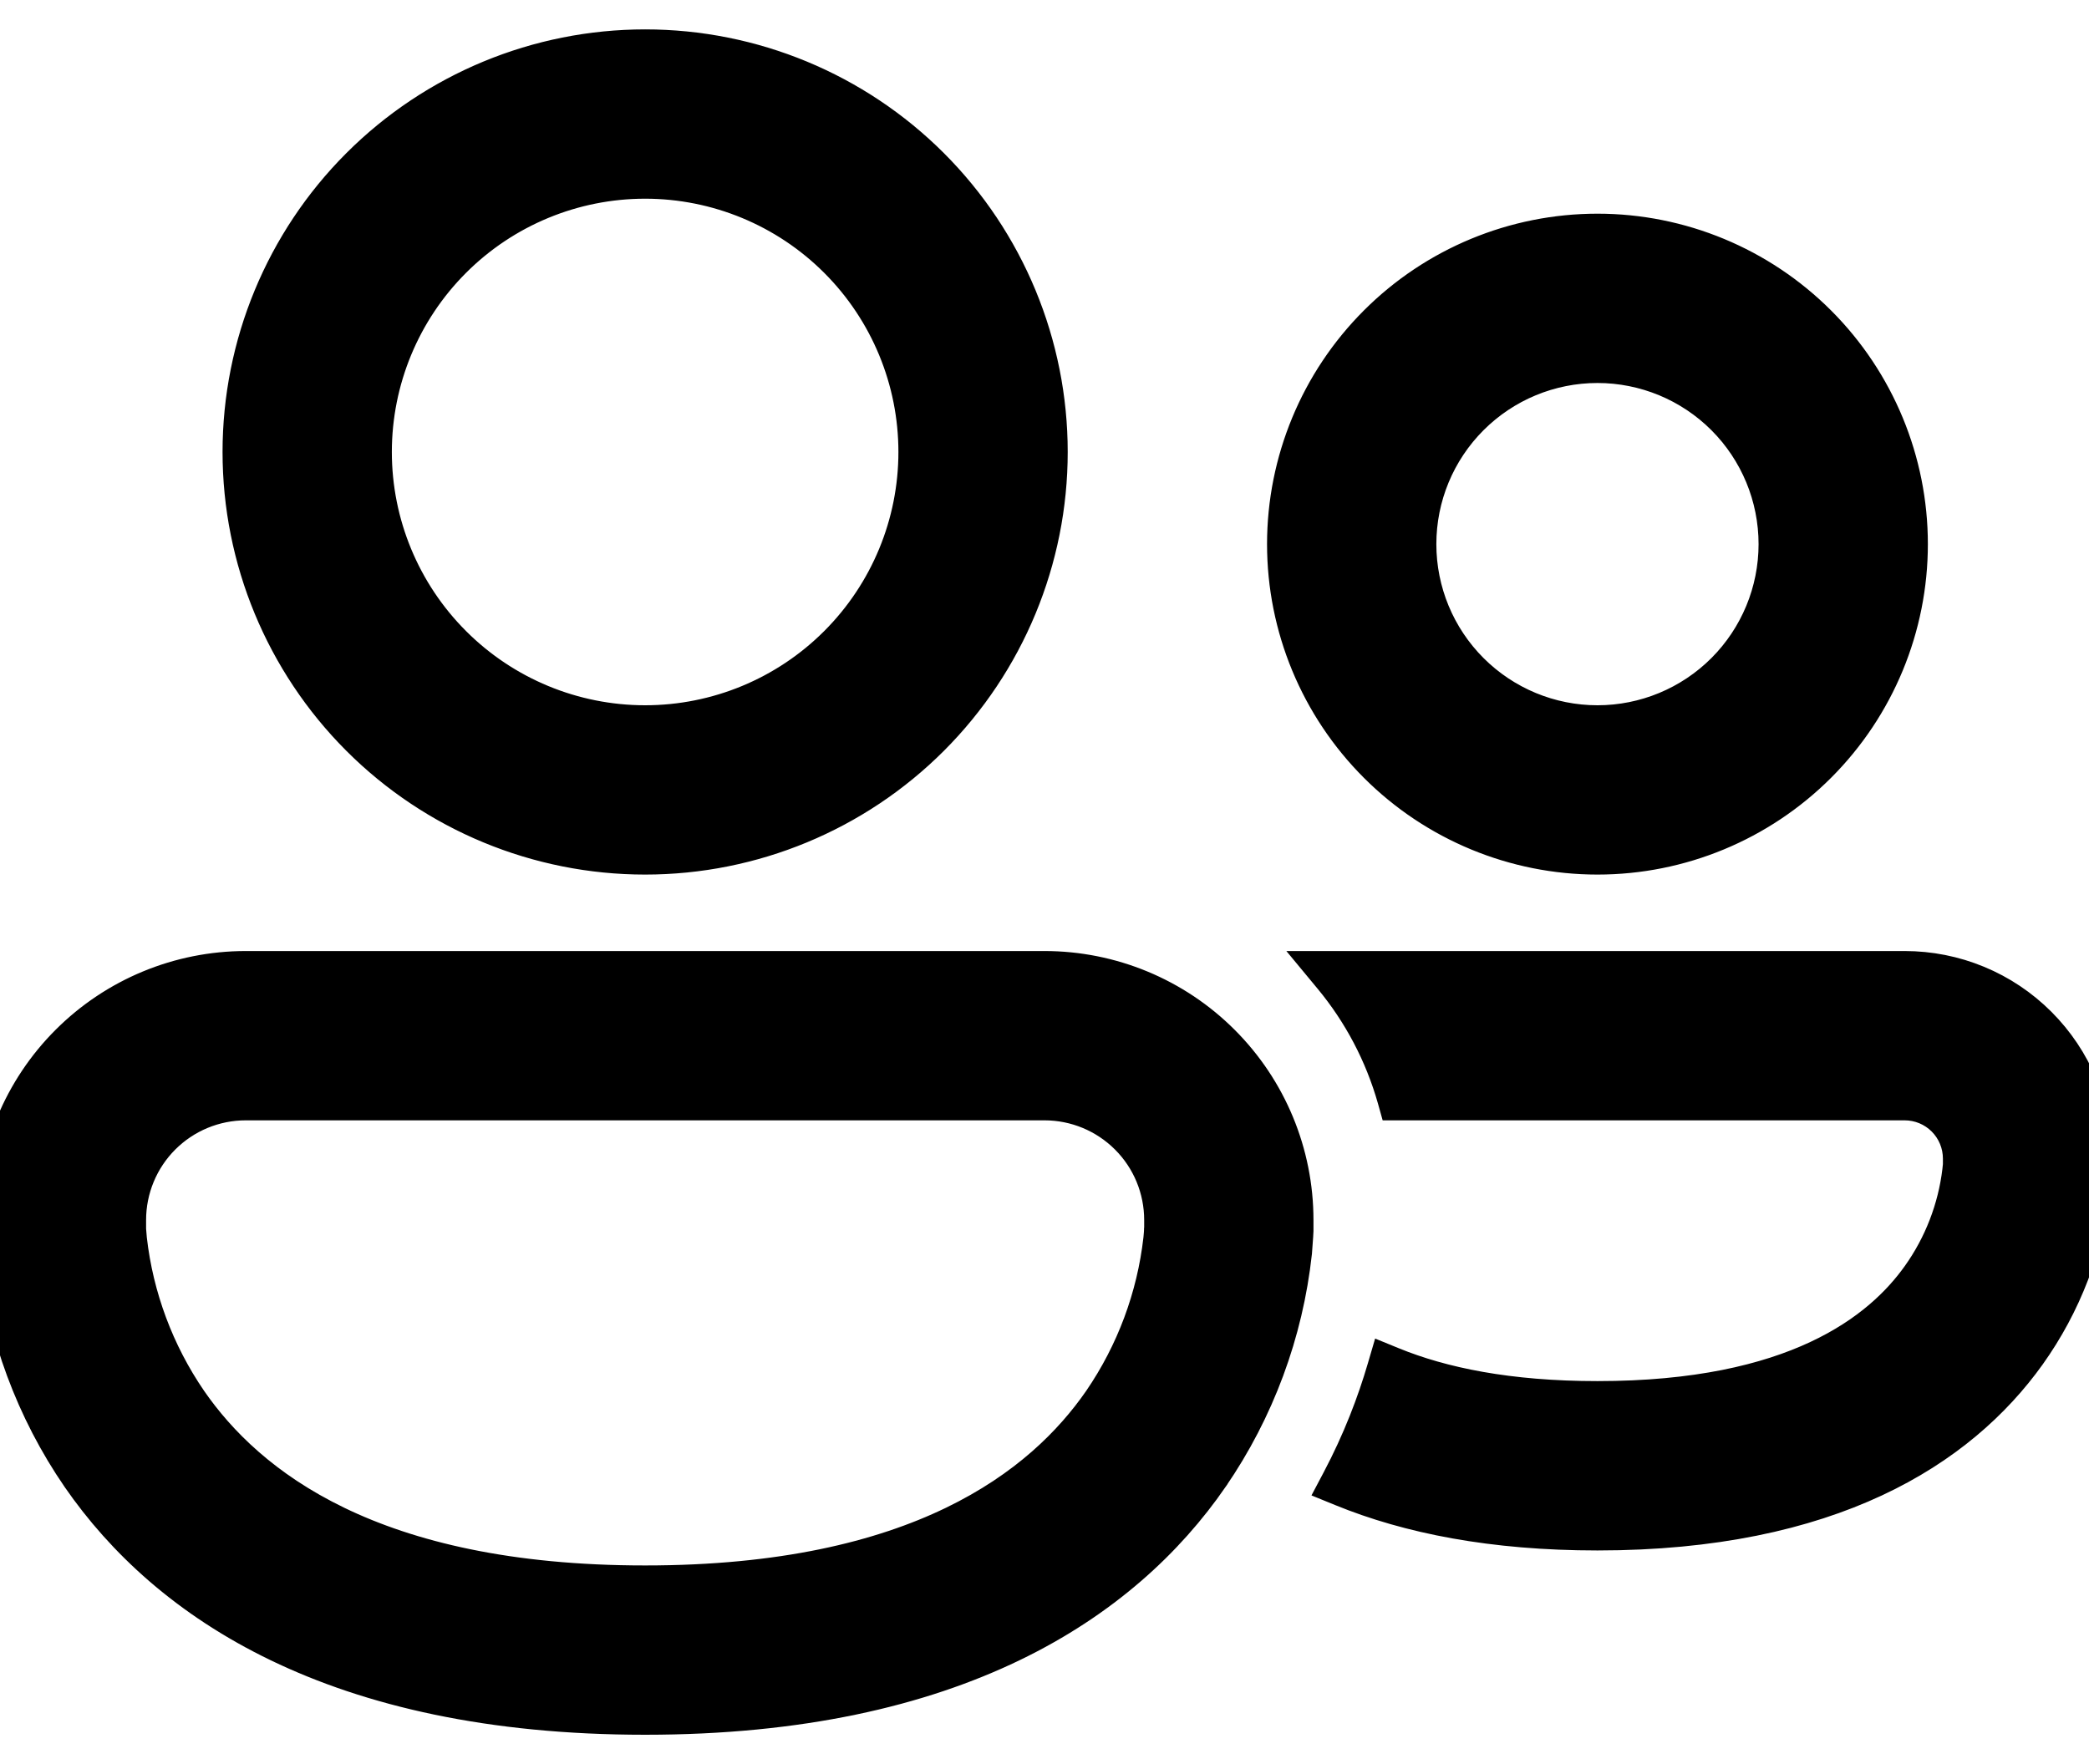 <svg width="45" height="38" viewBox="0 0 45 38" fill="none" xmlns="http://www.w3.org/2000/svg">
<path d="M28.73 31.841L28.601 32.085L28.856 32.189C30.316 32.786 32.141 33.148 34.412 33.148C39.456 33.148 42.292 31.352 43.798 29.247L43.798 29.247C44.581 28.149 45.071 26.87 45.222 25.53L45.222 25.528C45.236 25.402 45.245 25.276 45.25 25.149L45.25 25.149V25.139V24.956C45.25 24.402 45.141 23.853 44.929 23.341C44.717 22.829 44.406 22.364 44.014 21.972C43.622 21.58 43.157 21.269 42.645 21.057C42.133 20.845 41.584 20.736 41.029 20.736H28.773H28.242L28.581 21.145C29.194 21.886 29.654 22.753 29.923 23.701L29.974 23.883H30.163H41.029C41.314 23.883 41.587 23.996 41.788 24.197C41.99 24.399 42.103 24.672 42.103 24.956V25.087L42.091 25.202C42.091 25.203 42.091 25.204 42.091 25.204C41.996 26.002 41.702 26.762 41.236 27.416L41.236 27.416C40.425 28.554 38.629 30 34.412 30C32.5 30 31.088 29.703 30.041 29.275L29.784 29.17L29.706 29.436C29.493 30.164 29.184 30.984 28.73 31.841ZM28.044 26.515L28.044 26.515V26.502V26.28C28.044 24.809 27.46 23.399 26.42 22.36C25.381 21.32 23.97 20.736 22.5 20.736H5.294C3.824 20.736 2.414 21.32 1.374 22.36C0.334 23.399 -0.25 24.809 -0.25 26.28V26.502H-0.25L-0.25 26.512C-0.244 26.672 -0.233 26.831 -0.217 26.99L-0.217 26.99L-0.217 26.993C-0.025 28.75 0.599 30.433 1.599 31.89L1.6 31.891C3.509 34.653 7.176 37.118 13.897 37.118C20.618 37.118 24.285 34.653 26.195 31.888L26.195 31.887C27.195 30.431 27.819 28.749 28.011 26.993L28.011 26.993L28.012 26.984L28.038 26.627L28.038 26.627L28.038 26.621L28.044 26.515ZM24.895 26.472L24.894 26.479V26.486C24.894 26.518 24.89 26.58 24.88 26.679C24.741 27.907 24.303 29.081 23.605 30.101C22.369 31.887 19.749 33.971 13.897 33.971C8.045 33.971 5.425 31.887 4.19 30.101C3.492 29.082 3.054 27.908 2.914 26.681L2.897 26.476V26.439V26.28C2.897 25.644 3.15 25.034 3.599 24.585C4.049 24.135 4.658 23.883 5.294 23.883H22.5C23.136 23.883 23.745 24.135 24.195 24.585C24.645 25.034 24.897 25.644 24.897 26.28V26.434L24.895 26.472ZM8.191 9.736C8.191 8.222 8.792 6.771 9.862 5.701C10.932 4.631 12.384 4.03 13.897 4.03C15.41 4.03 16.862 4.631 17.932 5.701C19.002 6.771 19.603 8.222 19.603 9.736C19.603 11.249 19.002 12.7 17.932 13.77C16.862 14.841 15.41 15.442 13.897 15.442C12.384 15.442 10.932 14.841 9.862 13.77C8.792 12.7 8.191 11.249 8.191 9.736ZM13.897 0.883C11.549 0.883 9.297 1.816 7.637 3.476C5.977 5.136 5.044 7.388 5.044 9.736C5.044 12.084 5.977 14.335 7.637 15.996C9.297 17.656 11.549 18.589 13.897 18.589C16.245 18.589 18.497 17.656 20.157 15.996C21.817 14.335 22.75 12.084 22.75 9.736C22.75 7.388 21.817 5.136 20.157 3.476C18.497 1.816 16.245 0.883 13.897 0.883ZM30.691 11.721C30.691 10.734 31.083 9.788 31.781 9.09C32.479 8.392 33.425 8 34.412 8C35.398 8 36.345 8.392 37.043 9.09C37.74 9.788 38.132 10.734 38.132 11.721C38.132 12.708 37.74 13.654 37.043 14.352C36.345 15.05 35.398 15.442 34.412 15.442C33.425 15.442 32.479 15.05 31.781 14.352C31.083 13.654 30.691 12.708 30.691 11.721ZM34.412 4.853C32.59 4.853 30.843 5.577 29.556 6.865C28.268 8.153 27.544 9.9 27.544 11.721C27.544 13.543 28.268 15.289 29.556 16.577C30.843 17.865 32.59 18.589 34.412 18.589C36.233 18.589 37.98 17.865 39.268 16.577C40.556 15.289 41.279 13.543 41.279 11.721C41.279 9.9 40.556 8.153 39.268 6.865C37.98 5.577 36.233 4.853 34.412 4.853Z" fill="black" stroke="black" stroke-width="0.5"/>
</svg>
